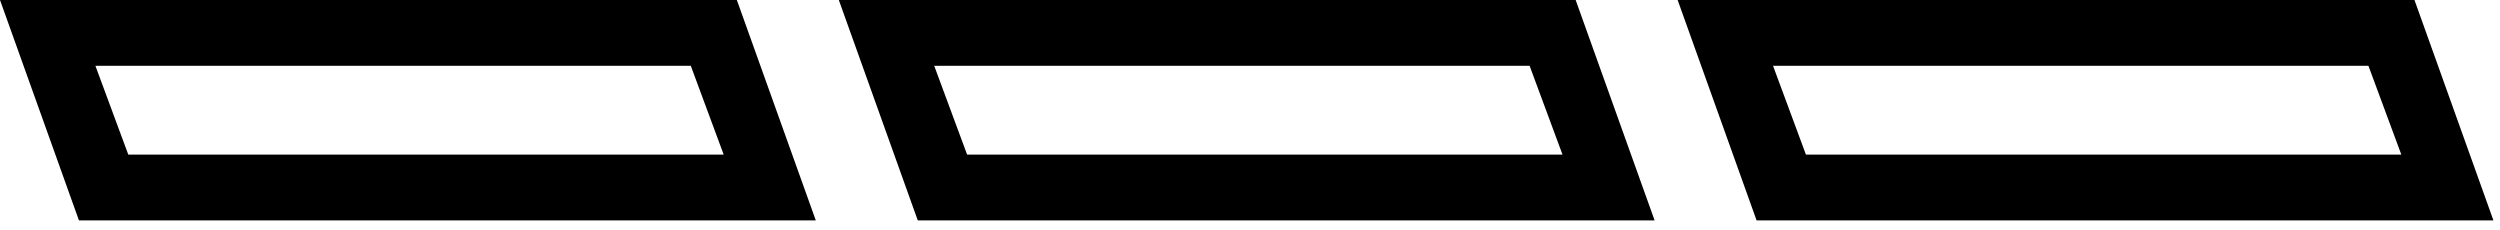 <?xml version="1.0" encoding="utf-8"?>
<!-- Generator: Adobe Illustrator 25.0.0, SVG Export Plug-In . SVG Version: 6.00 Build 0)  -->
<svg version="1.1" baseProfile="tiny" id="Layer_1" xmlns="http://www.w3.org/2000/svg" xmlns:xlink="http://www.w3.org/1999/xlink"
	 x="0px" y="0px" width="76px" height="7px" viewBox="0 0 76 7" overflow="visible" xml:space="preserve">
<path d="M2.9,2H21l1,2.7H3.9L2.9,2 M0,0l2.4,6.7h22.4L22.4,0L0,0L0,0z"/>
<path d="M28.4,2h18.1l1,2.7H29.4L28.4,2 M25.5,0l2.4,6.7h22.4L47.9,0L25.5,0L25.5,0z"/>
<path d="M53.9,2H72l1,2.7H54.9L53.9,2 M51,0l2.4,6.7h22.4L73.4,0L51,0L51,0z"/>
</svg>
